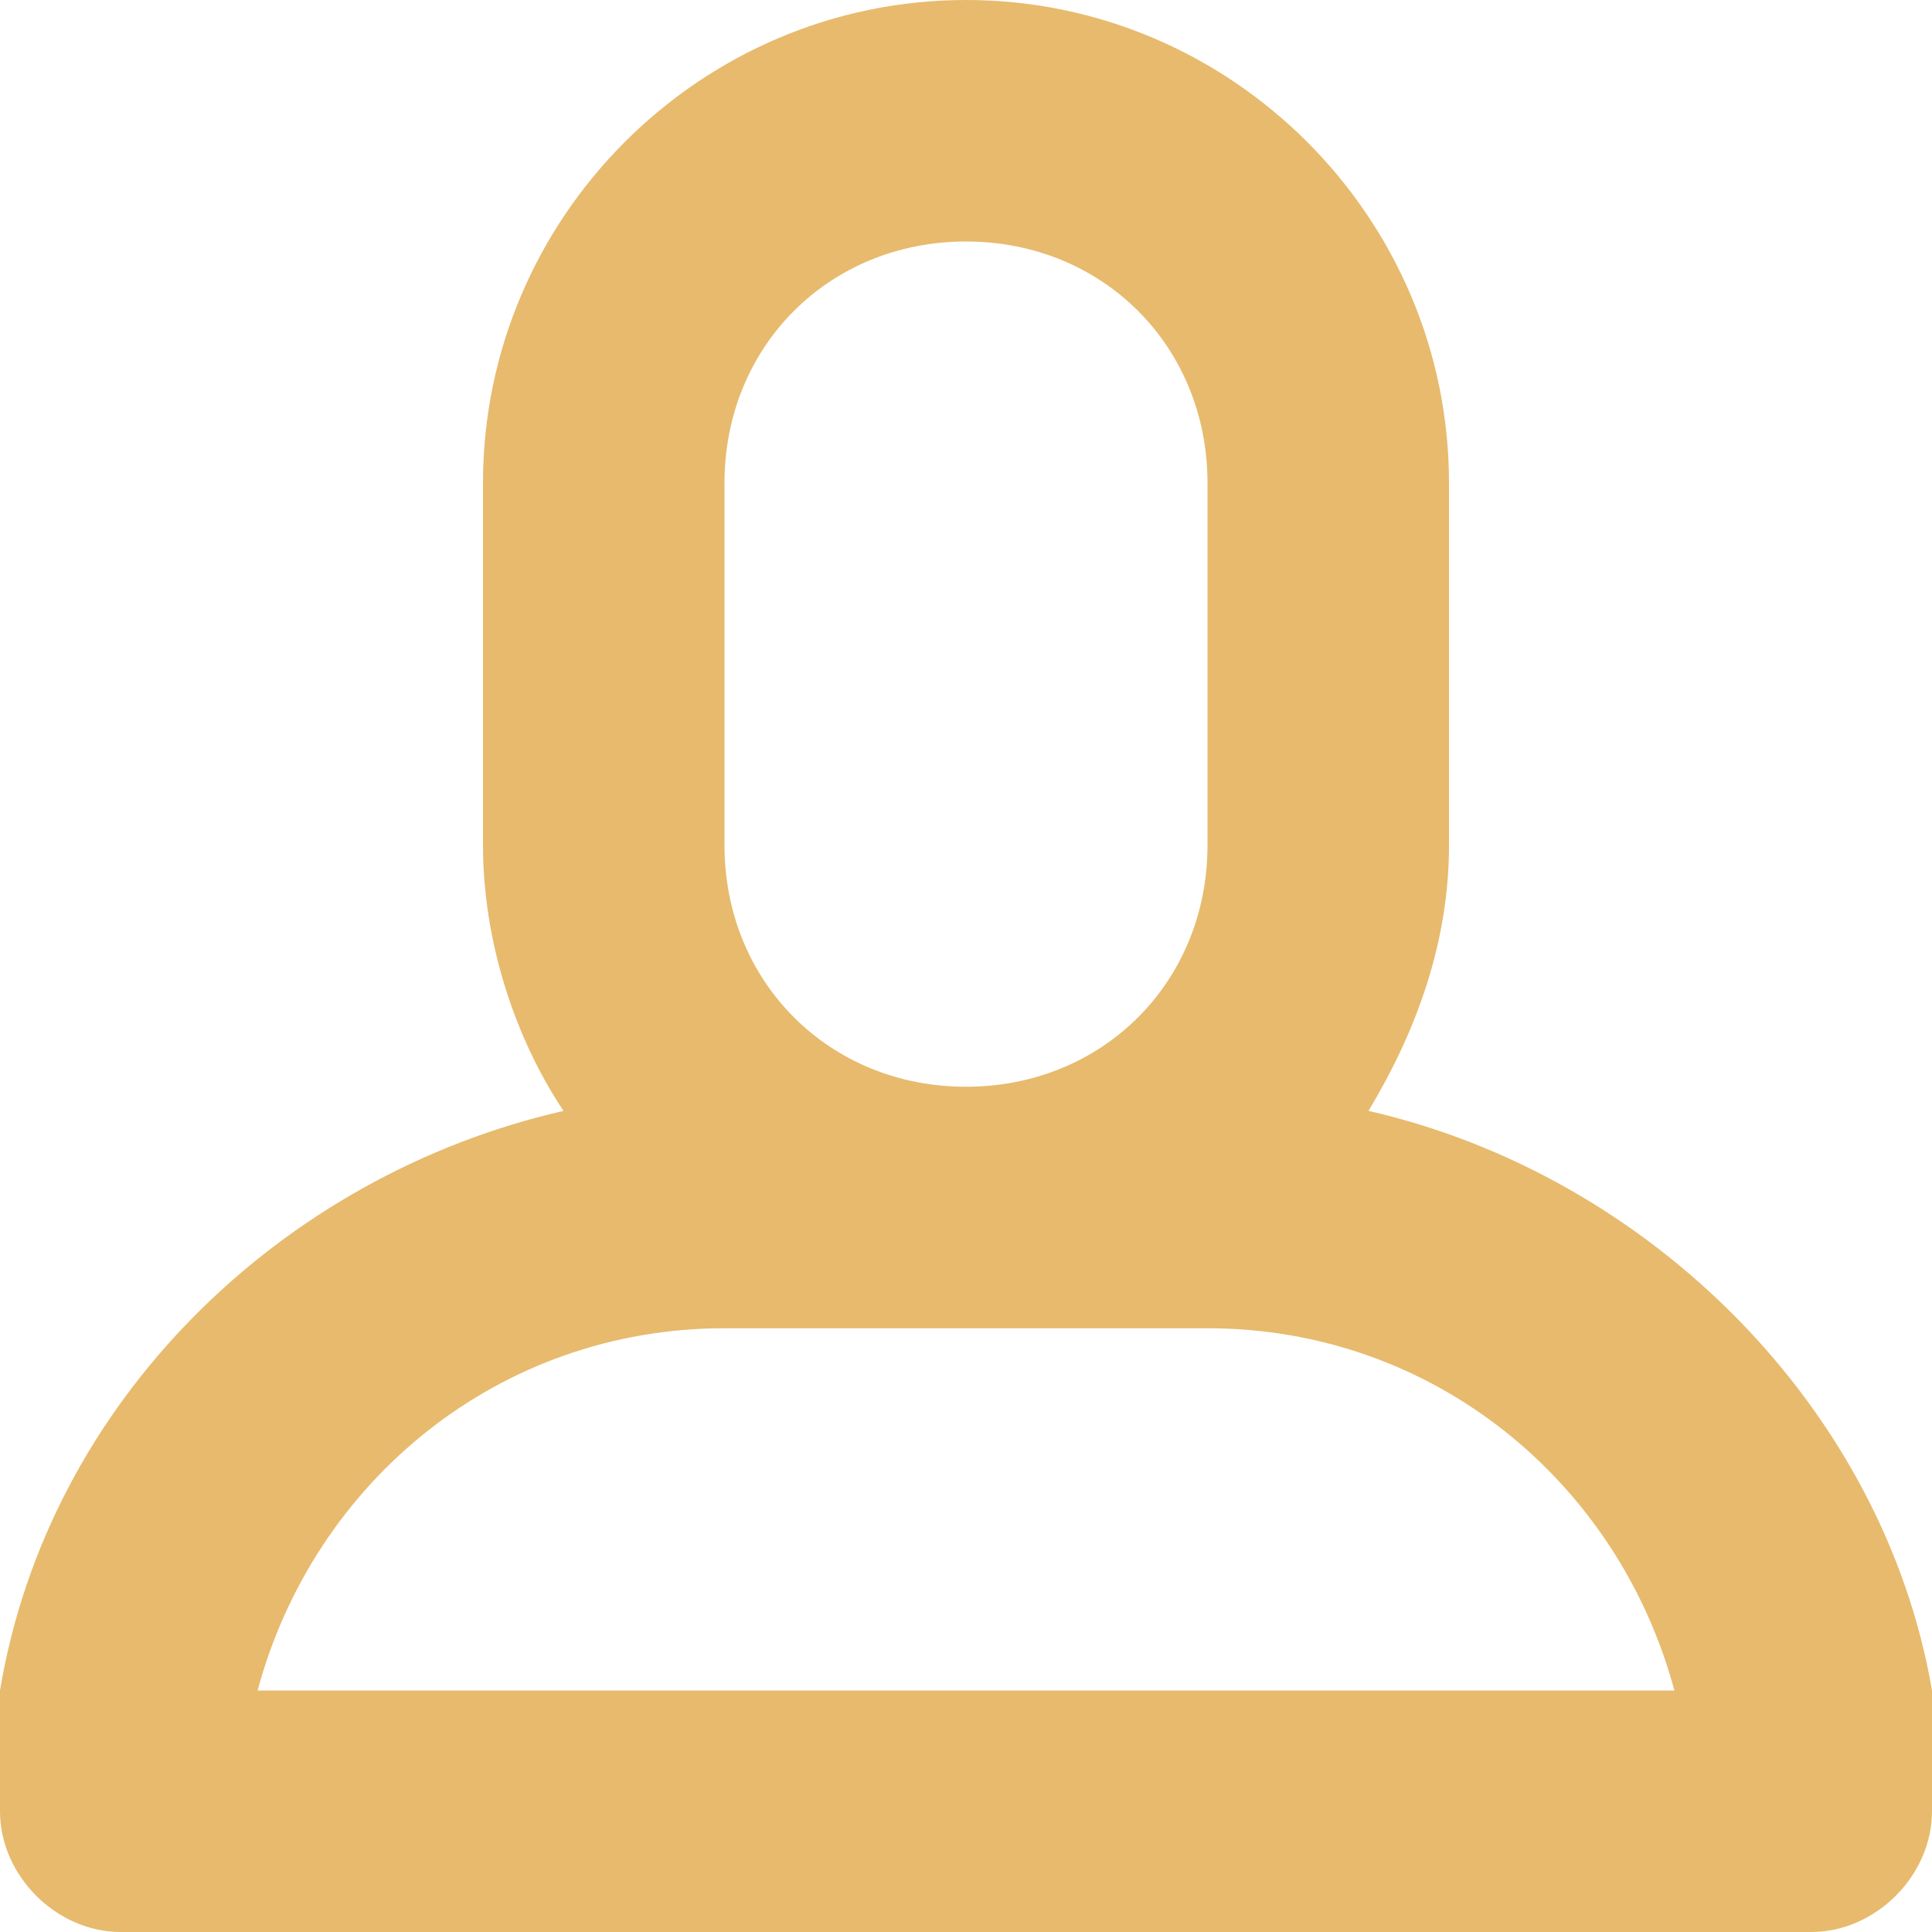 <?xml version="1.0" encoding="utf-8"?>
<!-- Generator: Adobe Illustrator 17.1.0, SVG Export Plug-In . SVG Version: 6.00 Build 0)  -->
<!DOCTYPE svg PUBLIC "-//W3C//DTD SVG 1.1//EN" "http://www.w3.org/Graphics/SVG/1.1/DTD/svg11.dtd">
<svg version="1.1" id="Layer_1" xmlns="http://www.w3.org/2000/svg" xmlns:xlink="http://www.w3.org/1999/xlink" x="0px" y="0px"
	 viewBox="0 0 24 24" enable-background="new 0 0 24 24" xml:space="preserve">
<path fill-rule="evenodd" clip-rule="evenodd" fill="#E7BA6D" d="M22.5,24h-21C0.7,24,0,23.3,0,22.5V21l0,0c0.6-3.6,3.5-6.4,7-7.2
	c-0.6-0.9-1-2.1-1-3.3V6c0-3.3,2.7-6,6-6s6,2.7,6,6v4.5c0,1.2-0.4,2.3-1,3.3c3.5,0.8,6.4,3.7,7,7.2l0,0v1.5C24,23.3,23.3,24,22.5,24
	z M15,6c0-1.7-1.3-3-3-3S9,4.3,9,6v4.5c0,1.7,1.3,3,3,3s3-1.3,3-3V6z M15,16.5H9c-2.8,0-5.1,1.9-5.8,4.5h17.6
	C20.1,18.4,17.8,16.5,15,16.5z"/>
</svg>
